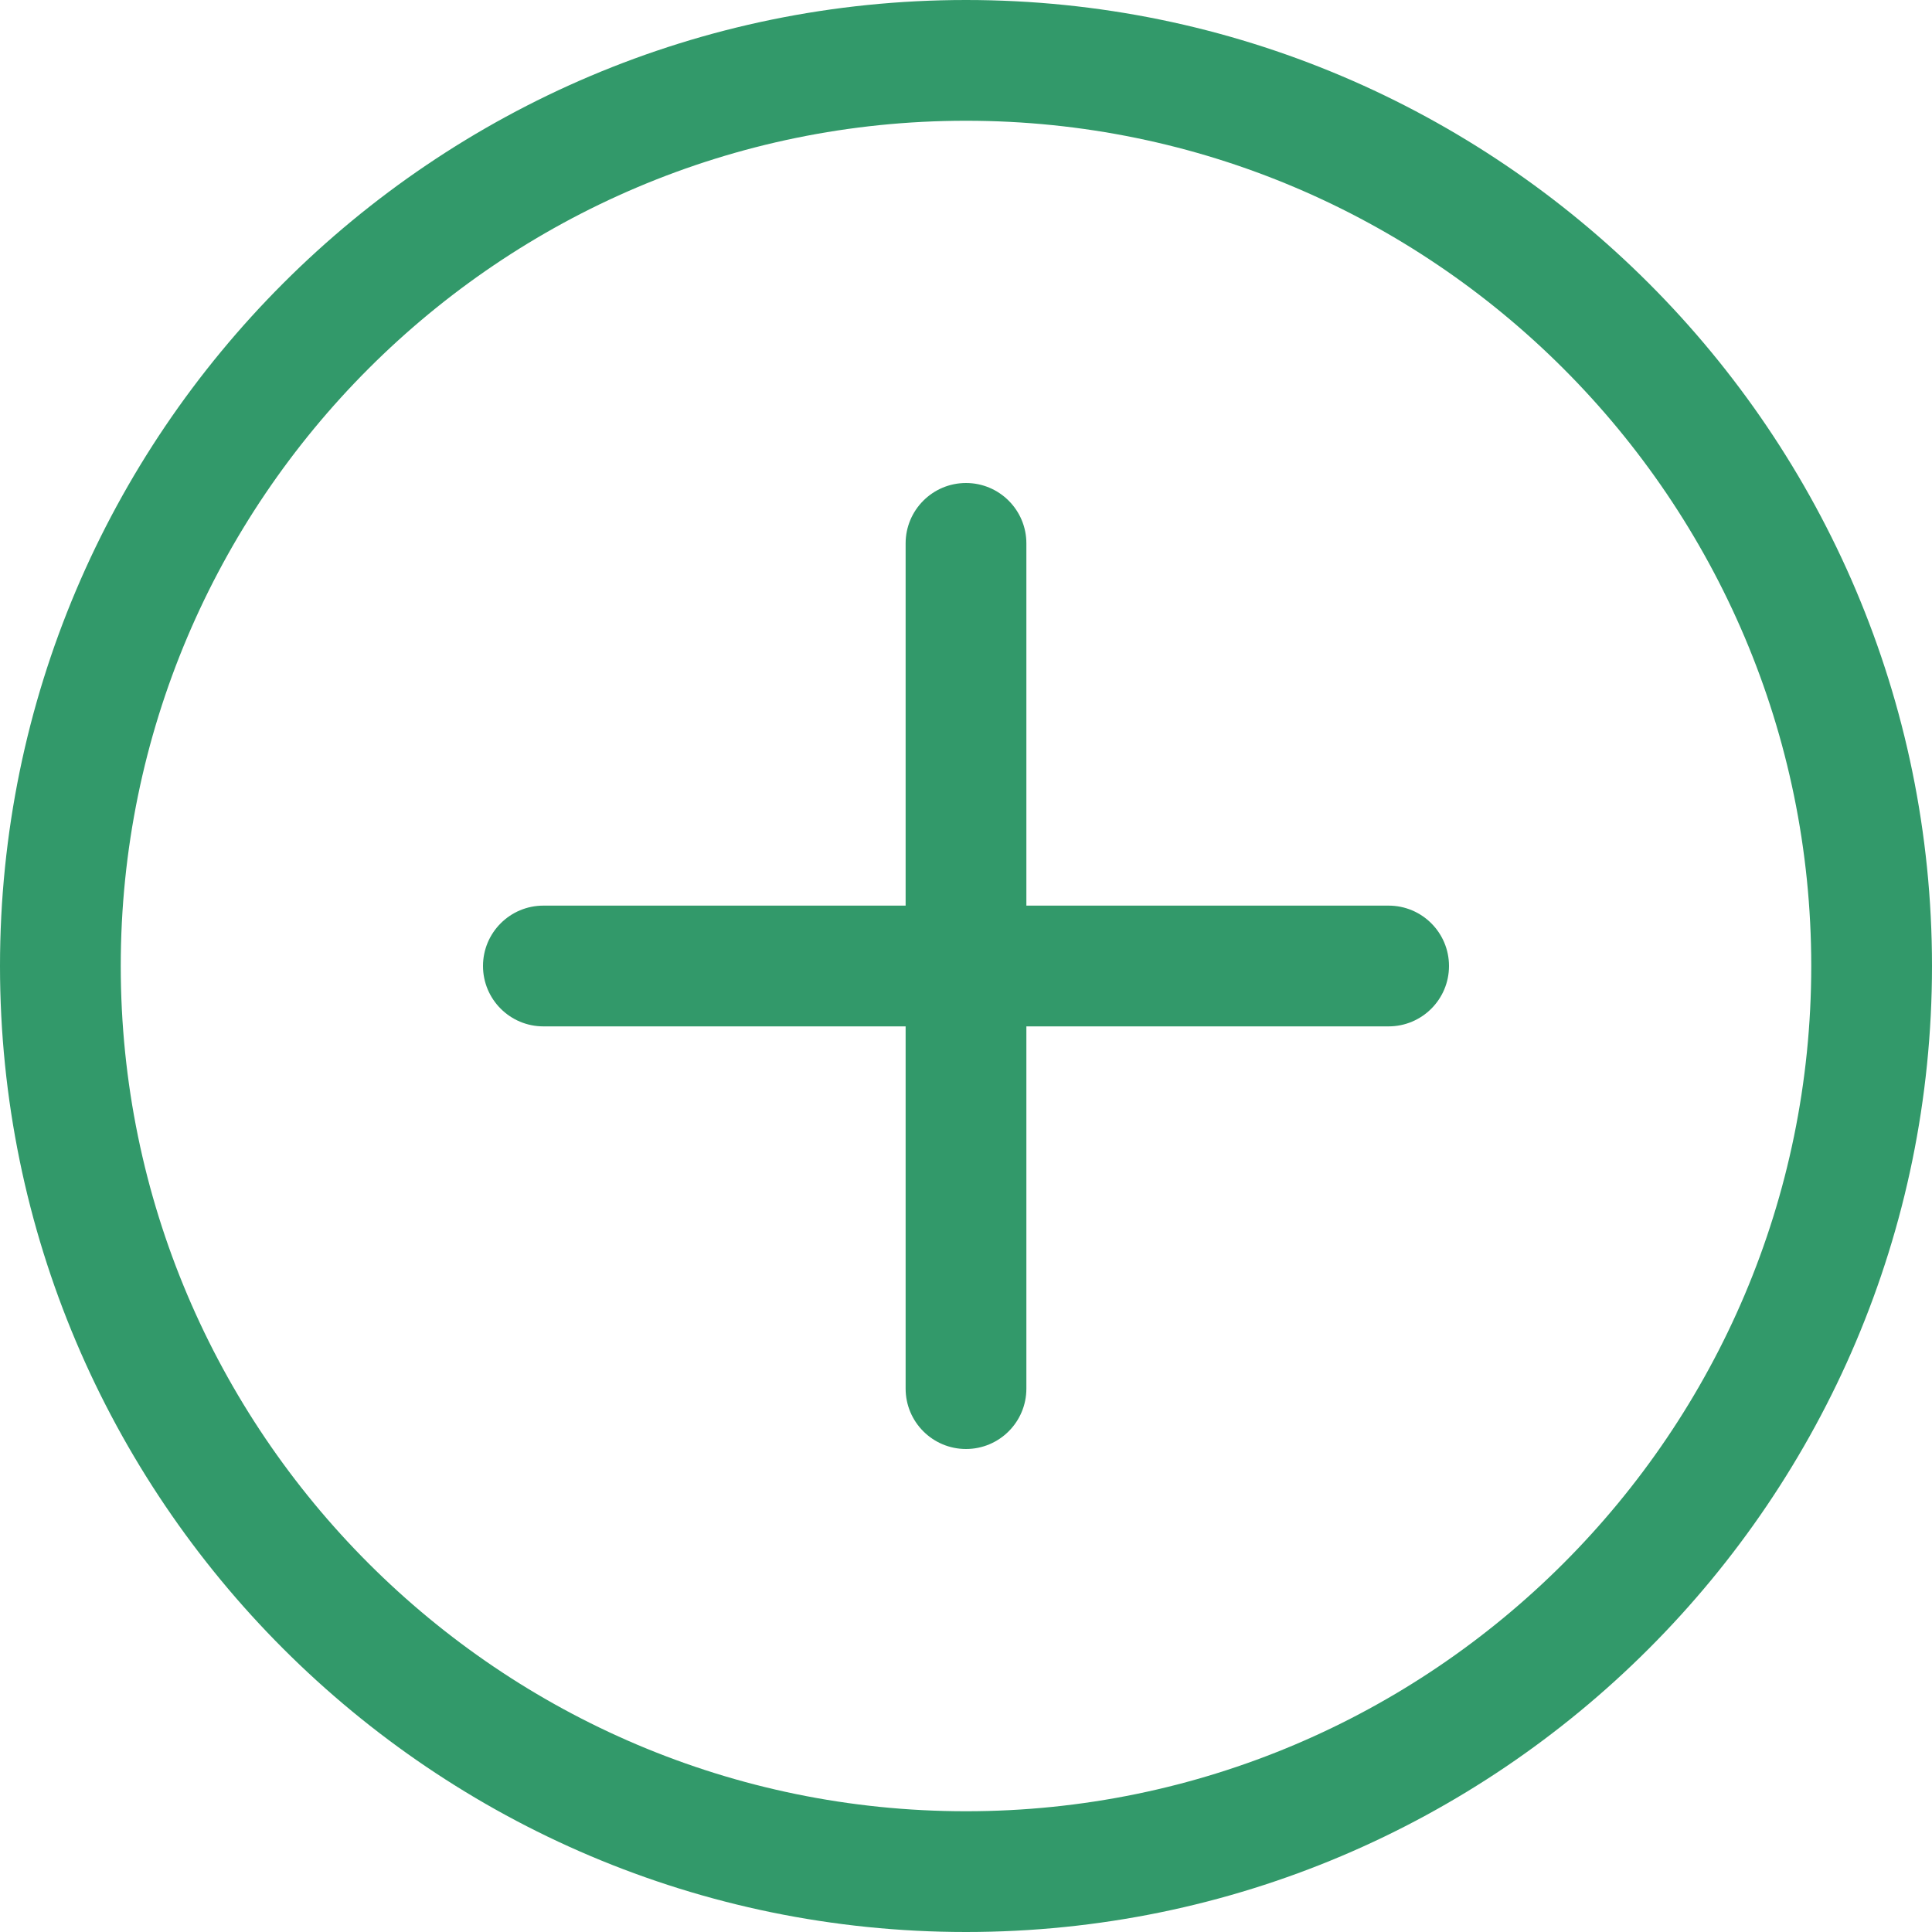 <svg width="24" height="24" viewBox="0 0 24 24" fill="none" xmlns="http://www.w3.org/2000/svg">
<g clip-path="url(#clip0_42_4128)">
<path d="M12 24C5.383 24 0 18.617 0 12C0 5.383 5.383 0 12 0C18.617 0 24 5.383 24 12C24 18.617 18.617 24 12 24ZM12 1.5C6.21 1.5 1.5 6.21 1.5 12C1.5 17.79 6.21 22.5 12 22.5C17.79 22.5 22.5 17.79 22.5 12C22.5 6.21 17.79 1.5 12 1.5Z" fill="#32996A"/>
<path d="M17.25 12.75H6.75C6.336 12.75 6 12.414 6 12C6 11.586 6.336 11.25 6.75 11.25H17.25C17.664 11.25 18 11.586 18 12C18 12.414 17.664 12.75 17.25 12.75Z" fill="#32996A"/>
<path d="M12 18C11.586 18 11.25 17.664 11.25 17.25V6.75C11.25 6.336 11.586 6 12 6C12.414 6 12.75 6.336 12.75 6.75V17.25C12.75 17.664 12.414 18 12 18Z" fill="#32996A"/>
</g>
<defs>
<clipPath id="clip0_42_4128">
<rect width="24" height="24" fill="white"/>
</clipPath>
</defs>
</svg>
